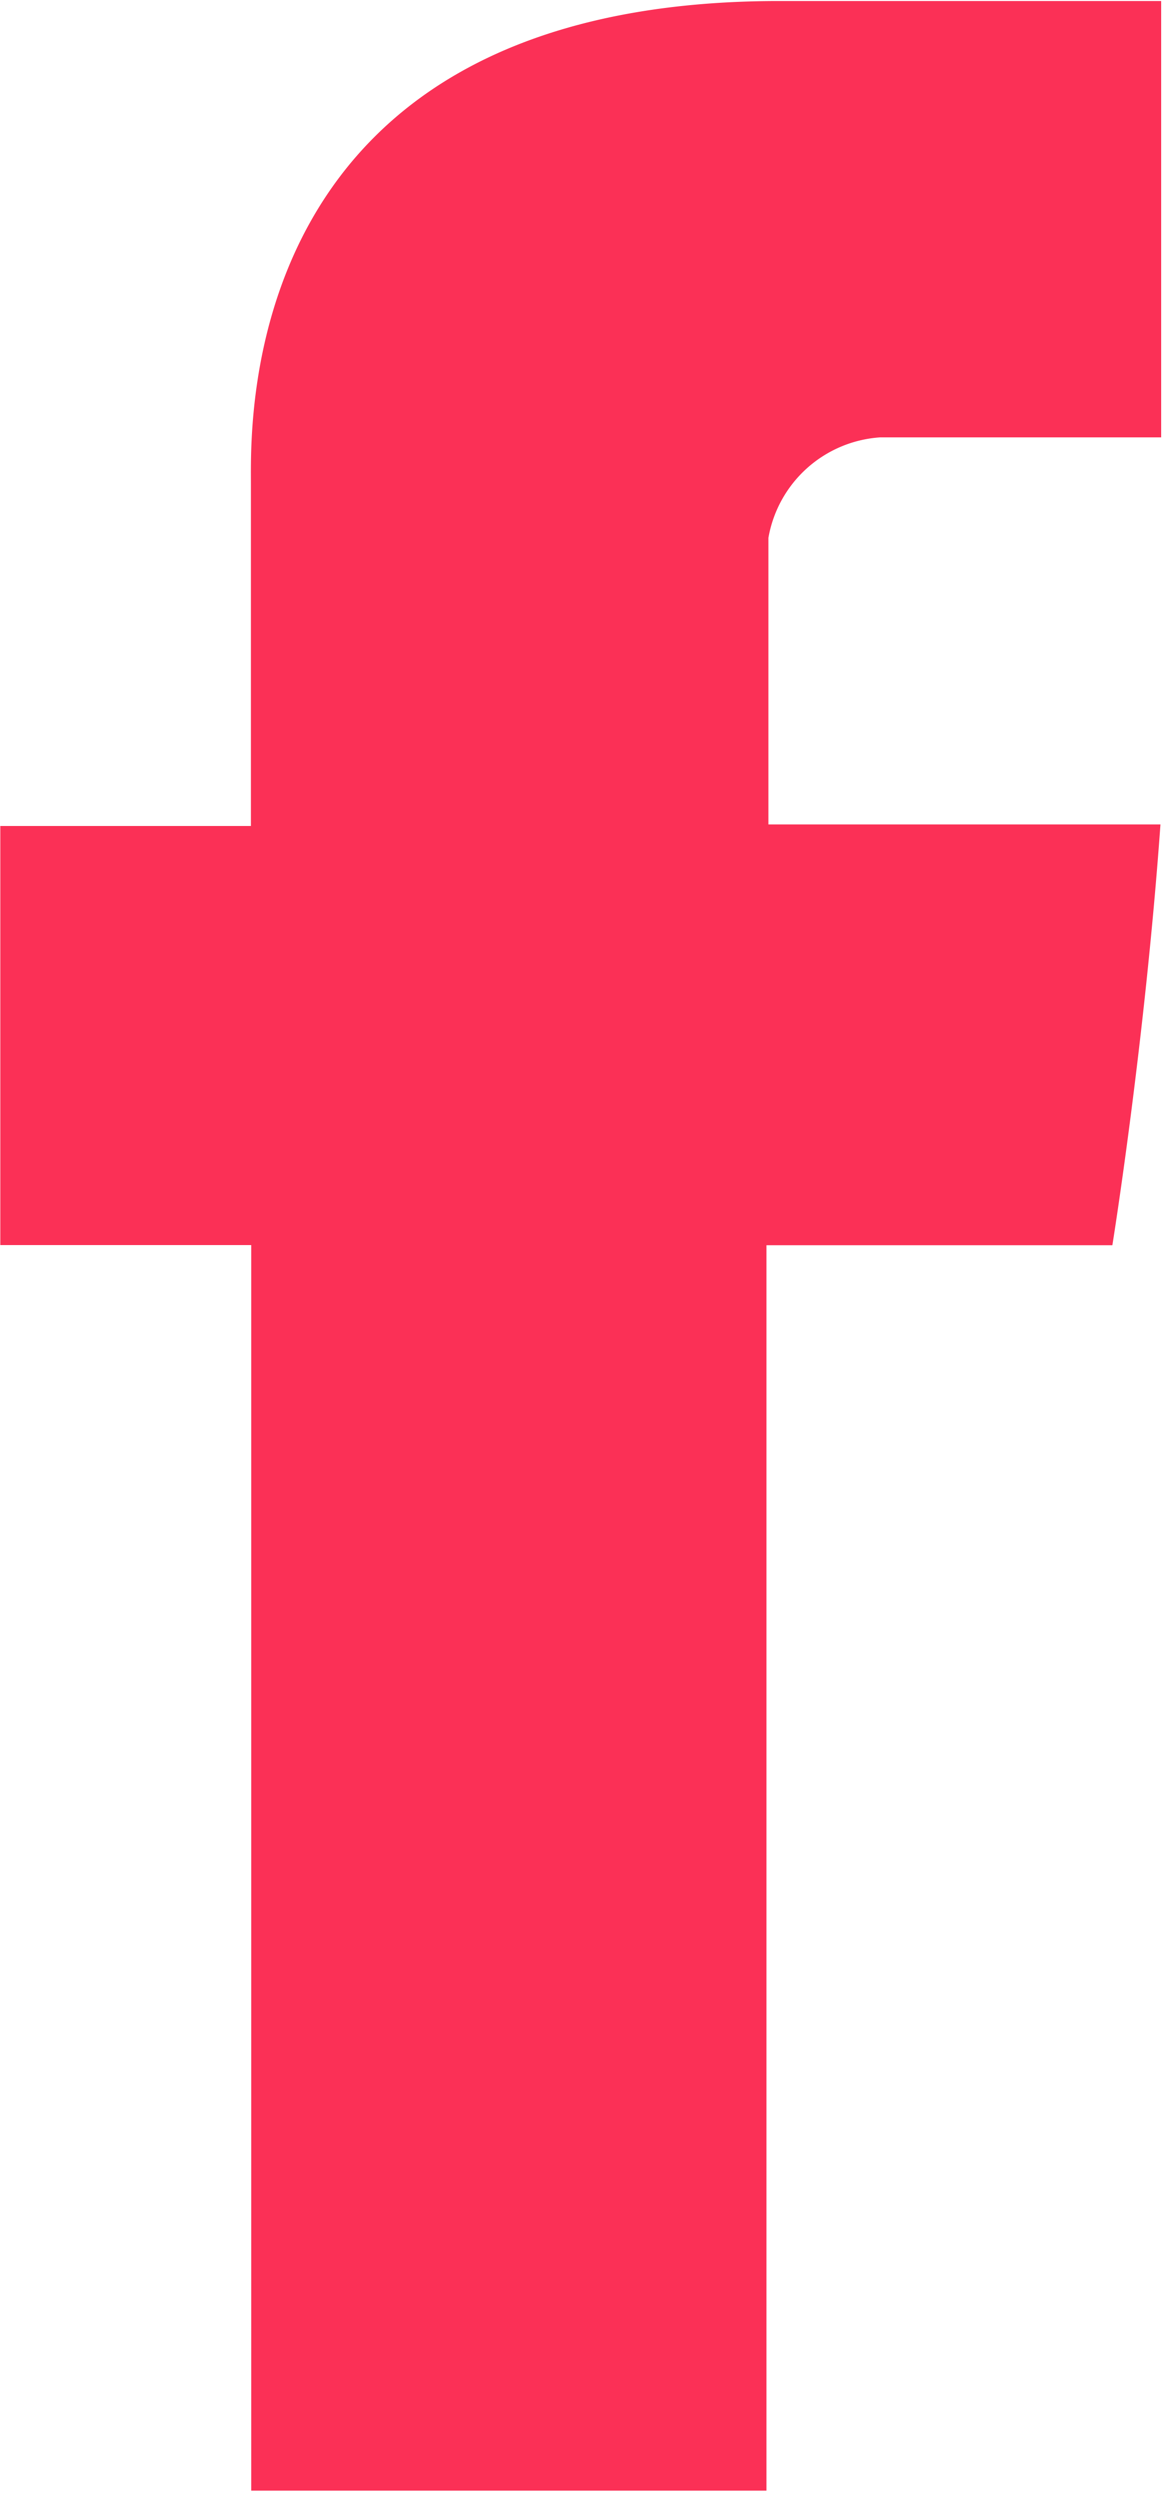 <svg xmlns="http://www.w3.org/2000/svg" width="15" height="32" viewBox="0 0 15 32">
    <path fill="#FB3056" fill-rule="nonzero" d="M3.214 6.185v4.387H.004v5.364h3.214v15.942h6.6v-15.94h4.431s.415-2.573.616-5.386H9.843V6.884a1.558 1.558 0 0 1 1.431-1.286h3.6V.013H9.983c-6.932 0-6.769 5.37-6.769 6.172z"/>
</svg>
